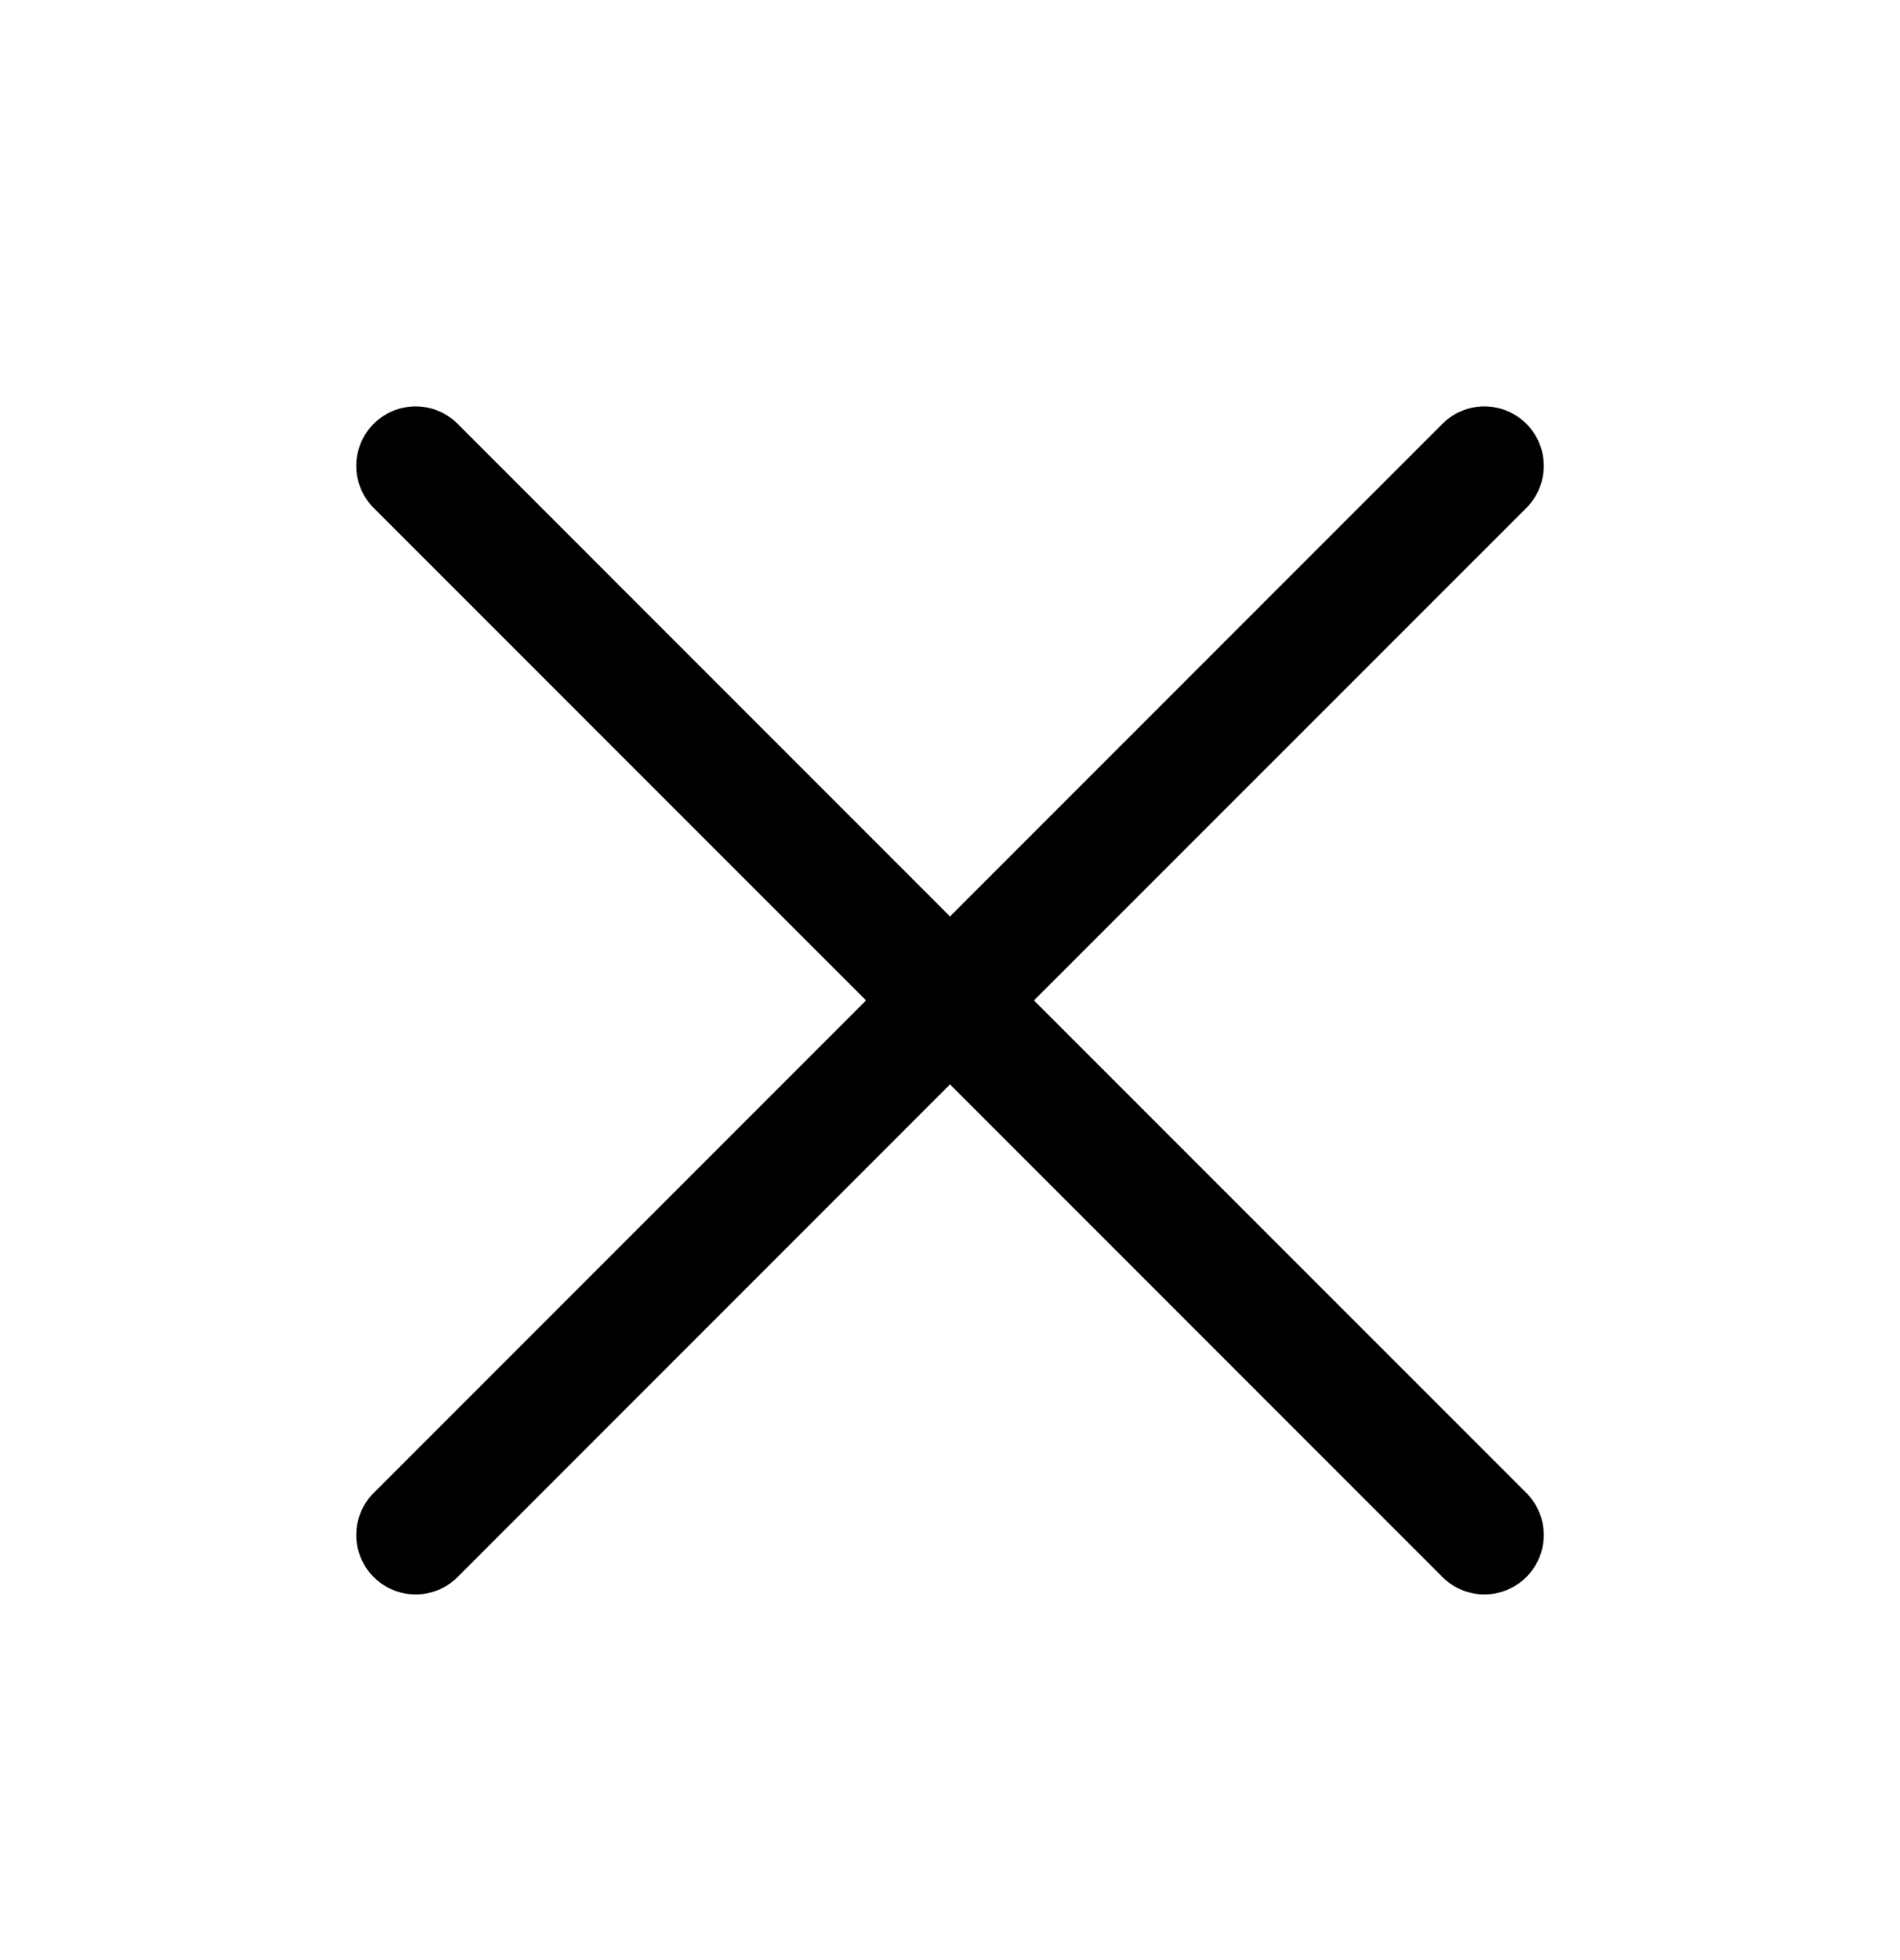 <svg width="32" height="33" viewBox="0 0 32 33" fill="none" xmlns="http://www.w3.org/2000/svg">
<path d="M25.708 25.136C25.8 25.228 25.874 25.339 25.924 25.46C25.975 25.581 26.001 25.712 26.001 25.843C26.001 25.974 25.975 26.105 25.924 26.226C25.874 26.347 25.8 26.458 25.708 26.55C25.615 26.643 25.504 26.717 25.383 26.767C25.262 26.818 25.131 26.844 25 26.844C24.869 26.844 24.739 26.818 24.617 26.767C24.496 26.717 24.386 26.643 24.293 26.55L16 18.257L7.708 26.55C7.52 26.738 7.265 26.844 7 26.844C6.735 26.844 6.48 26.738 6.293 26.55C6.105 26.363 6 26.108 6 25.843C6 25.578 6.105 25.323 6.293 25.136L14.586 16.843L6.293 8.551C6.105 8.363 6 8.108 6 7.843C6 7.578 6.105 7.323 6.293 7.136C6.48 6.948 6.735 6.842 7 6.842C7.265 6.842 7.52 6.948 7.708 7.136L16 15.429L24.293 7.136C24.48 6.948 24.735 6.842 25 6.842C25.265 6.842 25.52 6.948 25.708 7.136C25.895 7.323 26.001 7.578 26.001 7.843C26.001 8.108 25.895 8.363 25.708 8.551L17.414 16.843L25.708 25.136Z" fill="black"/>
</svg>
